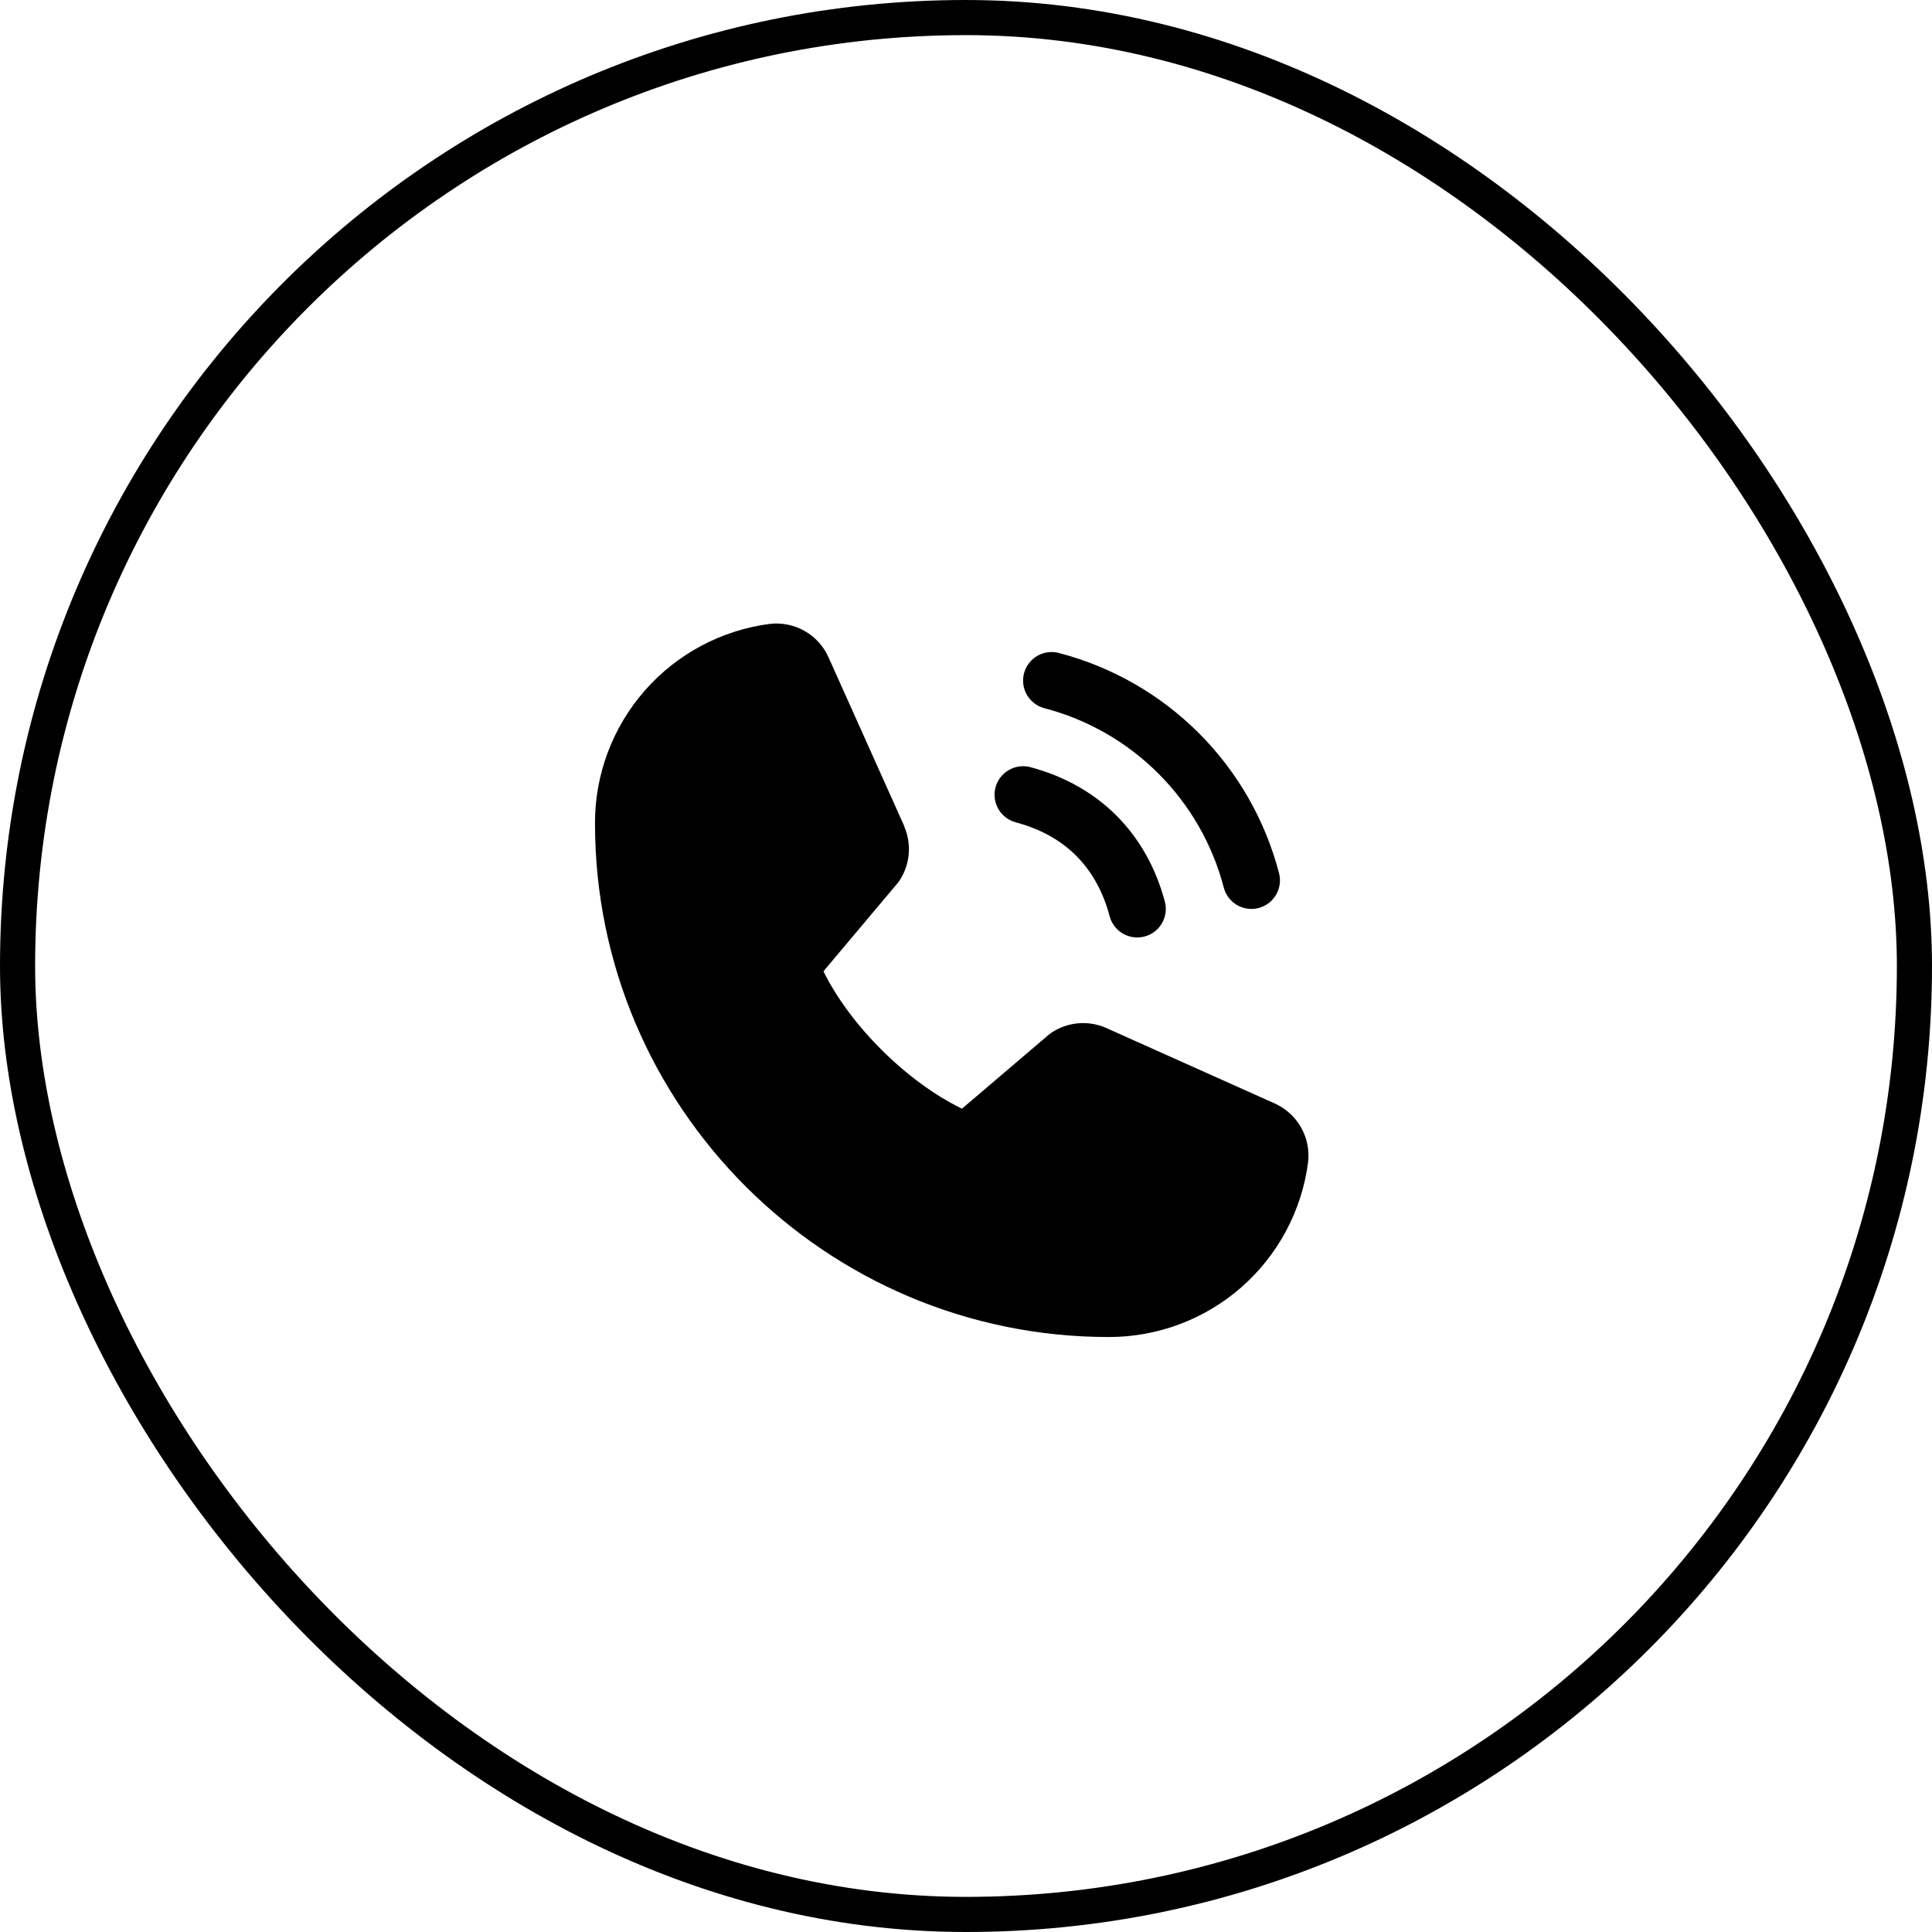 <svg width="55" height="55" viewBox="0 0 55 55" fill="none" xmlns="http://www.w3.org/2000/svg">
<rect x="0.5" y="0.5" width="54" height="54" rx="27" stroke="black"/>
<g clip-path="url(#clip0_4520_529)">
<path d="M29.152 19.165C29.18 19.062 29.228 18.965 29.293 18.88C29.358 18.796 29.439 18.724 29.531 18.671C29.623 18.618 29.726 18.583 29.831 18.569C29.937 18.555 30.045 18.562 30.148 18.59C31.654 18.983 33.028 19.77 34.129 20.871C35.23 21.972 36.017 23.346 36.41 24.852C36.438 24.955 36.445 25.063 36.431 25.169C36.417 25.274 36.382 25.377 36.329 25.469C36.276 25.561 36.204 25.642 36.12 25.707C36.035 25.772 35.938 25.82 35.835 25.848C35.767 25.866 35.696 25.875 35.625 25.875C35.446 25.875 35.272 25.816 35.13 25.707C34.988 25.598 34.886 25.445 34.84 25.273C34.52 24.043 33.877 22.921 32.978 22.022C32.08 21.123 30.958 20.481 29.728 20.16C29.625 20.133 29.528 20.085 29.444 20.02C29.359 19.955 29.288 19.874 29.234 19.782C29.18 19.689 29.146 19.587 29.132 19.481C29.118 19.375 29.125 19.268 29.152 19.165ZM28.916 23.41C30.316 23.784 31.216 24.685 31.59 26.085C31.636 26.258 31.738 26.411 31.88 26.52C32.022 26.628 32.196 26.688 32.375 26.688C32.446 26.687 32.517 26.678 32.585 26.66C32.688 26.633 32.785 26.585 32.87 26.52C32.954 26.455 33.026 26.374 33.079 26.282C33.132 26.189 33.167 26.087 33.181 25.981C33.195 25.875 33.188 25.768 33.16 25.665C32.64 23.719 31.281 22.36 29.335 21.84C29.127 21.784 28.905 21.814 28.719 21.922C28.532 22.029 28.396 22.207 28.34 22.415C28.285 22.623 28.314 22.845 28.422 23.032C28.53 23.218 28.708 23.354 28.916 23.41ZM36.272 31.406L31.487 29.262L31.474 29.256C31.226 29.15 30.955 29.107 30.686 29.132C30.417 29.157 30.158 29.248 29.933 29.398C29.907 29.416 29.882 29.435 29.857 29.455L27.385 31.562C25.819 30.802 24.202 29.197 23.442 27.651L25.552 25.142C25.572 25.116 25.592 25.091 25.61 25.064C25.757 24.839 25.846 24.582 25.869 24.316C25.892 24.049 25.849 23.78 25.744 23.534V23.522L23.594 18.729C23.454 18.407 23.215 18.139 22.911 17.965C22.606 17.791 22.254 17.72 21.906 17.762C20.53 17.943 19.267 18.619 18.352 19.663C17.438 20.708 16.935 22.049 16.938 23.438C16.938 31.502 23.498 38.062 31.562 38.062C32.951 38.065 34.292 37.562 35.337 36.648C36.381 35.733 37.057 34.47 37.238 33.094C37.28 32.746 37.209 32.394 37.035 32.09C36.861 31.785 36.593 31.546 36.272 31.406Z" fill="black"/>
</g>
<defs>
<clipPath id="clip0_4520_529">
<rect width="26" height="26" fill="white" transform="translate(14.5 14.5)"/>
</clipPath>
</defs>
</svg>
